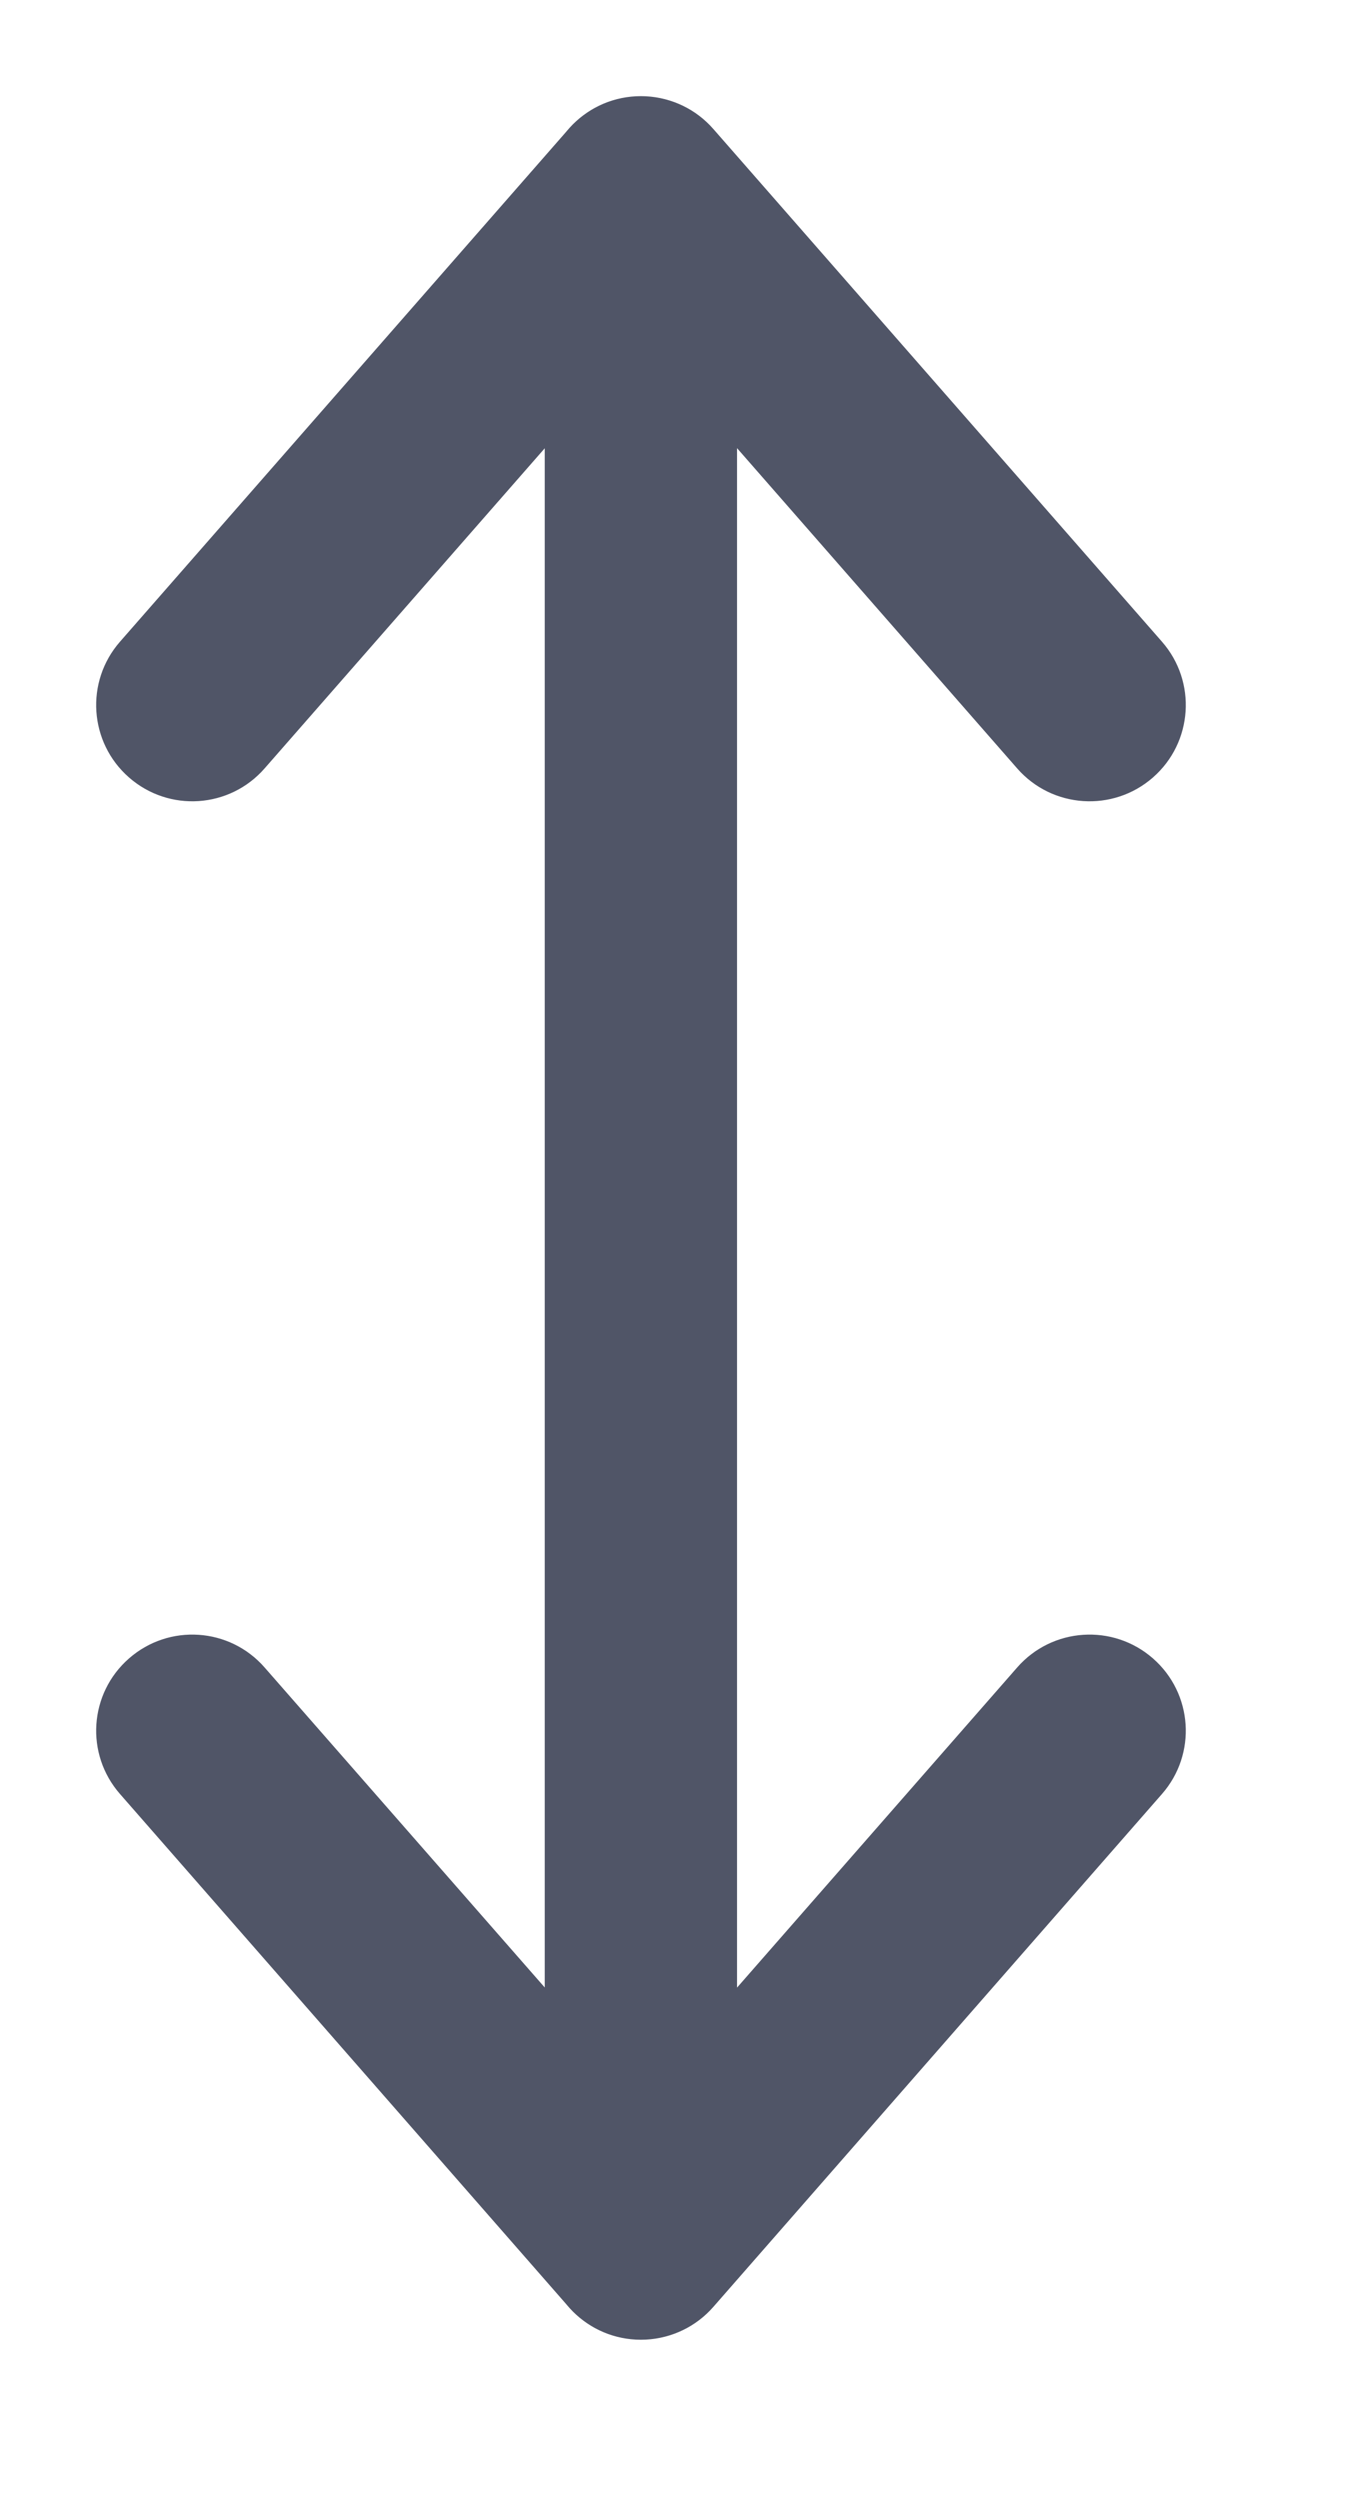 <svg width="7" height="13" viewBox="0 0 7 13" fill="none" xmlns="http://www.w3.org/2000/svg">
<path d="M1.376 8.671C1.194 8.463 0.879 8.442 0.671 8.624C0.463 8.806 0.442 9.121 0.624 9.329L1.376 8.671ZM2.957 11.996C3.139 12.204 3.455 12.225 3.663 12.043C3.87 11.861 3.891 11.545 3.71 11.337L2.957 11.996ZM2.833 11.667C2.833 11.943 3.057 12.167 3.333 12.167C3.609 12.167 3.833 11.943 3.833 11.667H2.833ZM3.833 1C3.833 0.724 3.609 0.5 3.333 0.5C3.057 0.5 2.833 0.724 2.833 1H3.833ZM2.957 11.337C2.775 11.545 2.796 11.861 3.004 12.043C3.212 12.225 3.528 12.204 3.71 11.996L2.957 11.337ZM6.043 9.329C6.225 9.121 6.204 8.806 5.996 8.624C5.788 8.442 5.472 8.463 5.29 8.671L6.043 9.329ZM3.71 0.671C3.528 0.463 3.212 0.442 3.004 0.624C2.796 0.806 2.775 1.121 2.957 1.329L3.71 0.671ZM5.29 3.996C5.472 4.204 5.788 4.225 5.996 4.043C6.204 3.861 6.225 3.545 6.043 3.337L5.29 3.996ZM3.71 1.329C3.891 1.121 3.87 0.806 3.663 0.624C3.455 0.442 3.139 0.463 2.957 0.671L3.71 1.329ZM0.624 3.337C0.442 3.545 0.463 3.861 0.671 4.043C0.879 4.225 1.194 4.204 1.376 3.996L0.624 3.337ZM0.624 9.329L2.957 11.996L3.71 11.337L1.376 8.671L0.624 9.329ZM3.833 11.667L3.833 1H2.833L2.833 11.667H3.833ZM3.71 11.996L6.043 9.329L5.29 8.671L2.957 11.337L3.71 11.996ZM2.957 1.329L5.29 3.996L6.043 3.337L3.71 0.671L2.957 1.329ZM2.957 0.671L0.624 3.337L1.376 3.996L3.71 1.329L2.957 0.671Z" fill="#505567"/>
</svg>
